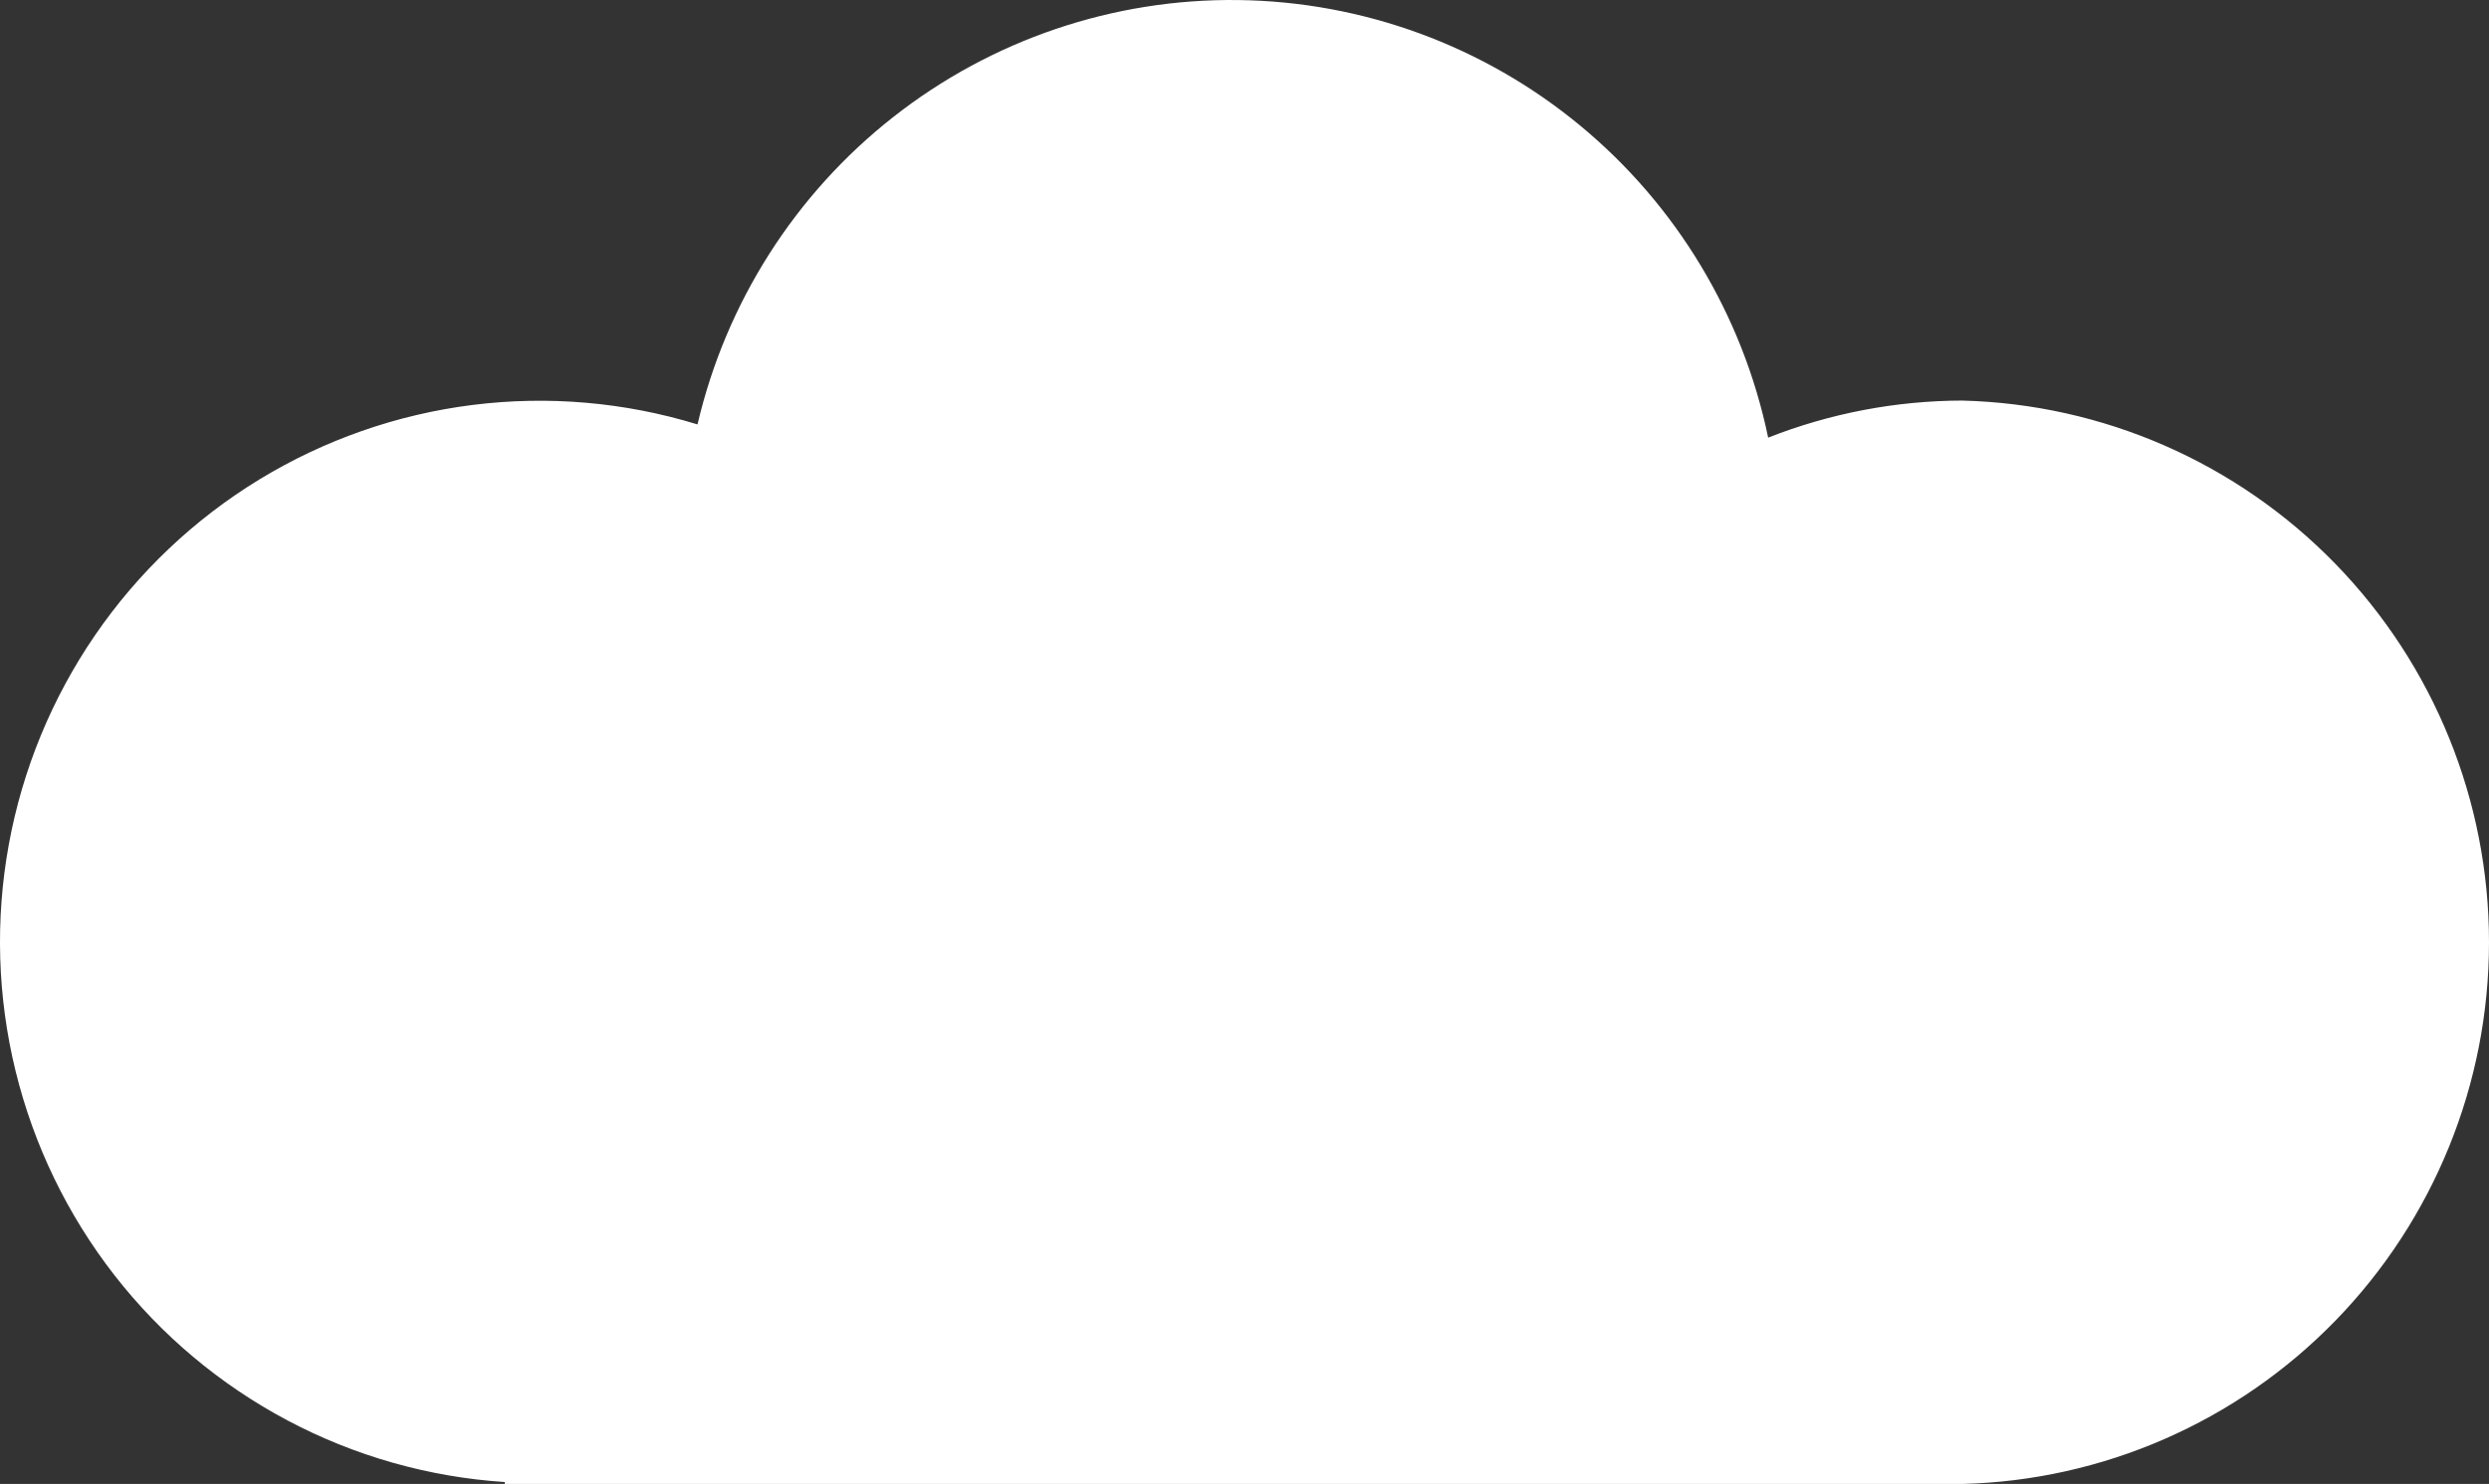 <svg width="166" height="99" viewBox="0 0 166 99" fill="none" xmlns="http://www.w3.org/2000/svg">
<rect x="0" y="0" width="166" height="99" fill="#333333" stroke="none"/>
<path d="M130.887 26.723C126.451 26.732 122.055 27.57 117.925 29.196C116.226 21.02 111.796 13.67 105.368 8.362C98.941 3.054 90.9 0.106 82.576 0.003C74.251 -0.1 66.14 2.65 59.585 7.798C53.029 12.945 48.42 20.183 46.52 28.314C41.664 26.824 36.549 26.382 31.51 27.016C26.471 27.651 21.623 29.348 17.284 31.995C12.946 34.643 9.215 38.182 6.337 42.379C3.459 46.577 1.499 51.338 0.586 56.35C-0.327 61.361 -0.172 66.509 1.04 71.457C2.252 76.404 4.494 81.037 7.618 85.054C10.742 89.07 14.679 92.377 19.168 94.758C23.657 97.14 28.599 98.542 33.666 98.871V99H130.844C140.246 98.77 149.186 94.862 155.754 88.109C162.323 81.357 166 72.296 166 62.861C166 53.427 162.323 44.366 155.754 37.614C149.186 30.862 140.246 26.953 130.844 26.723H130.887Z" fill="white"/>
</svg>
